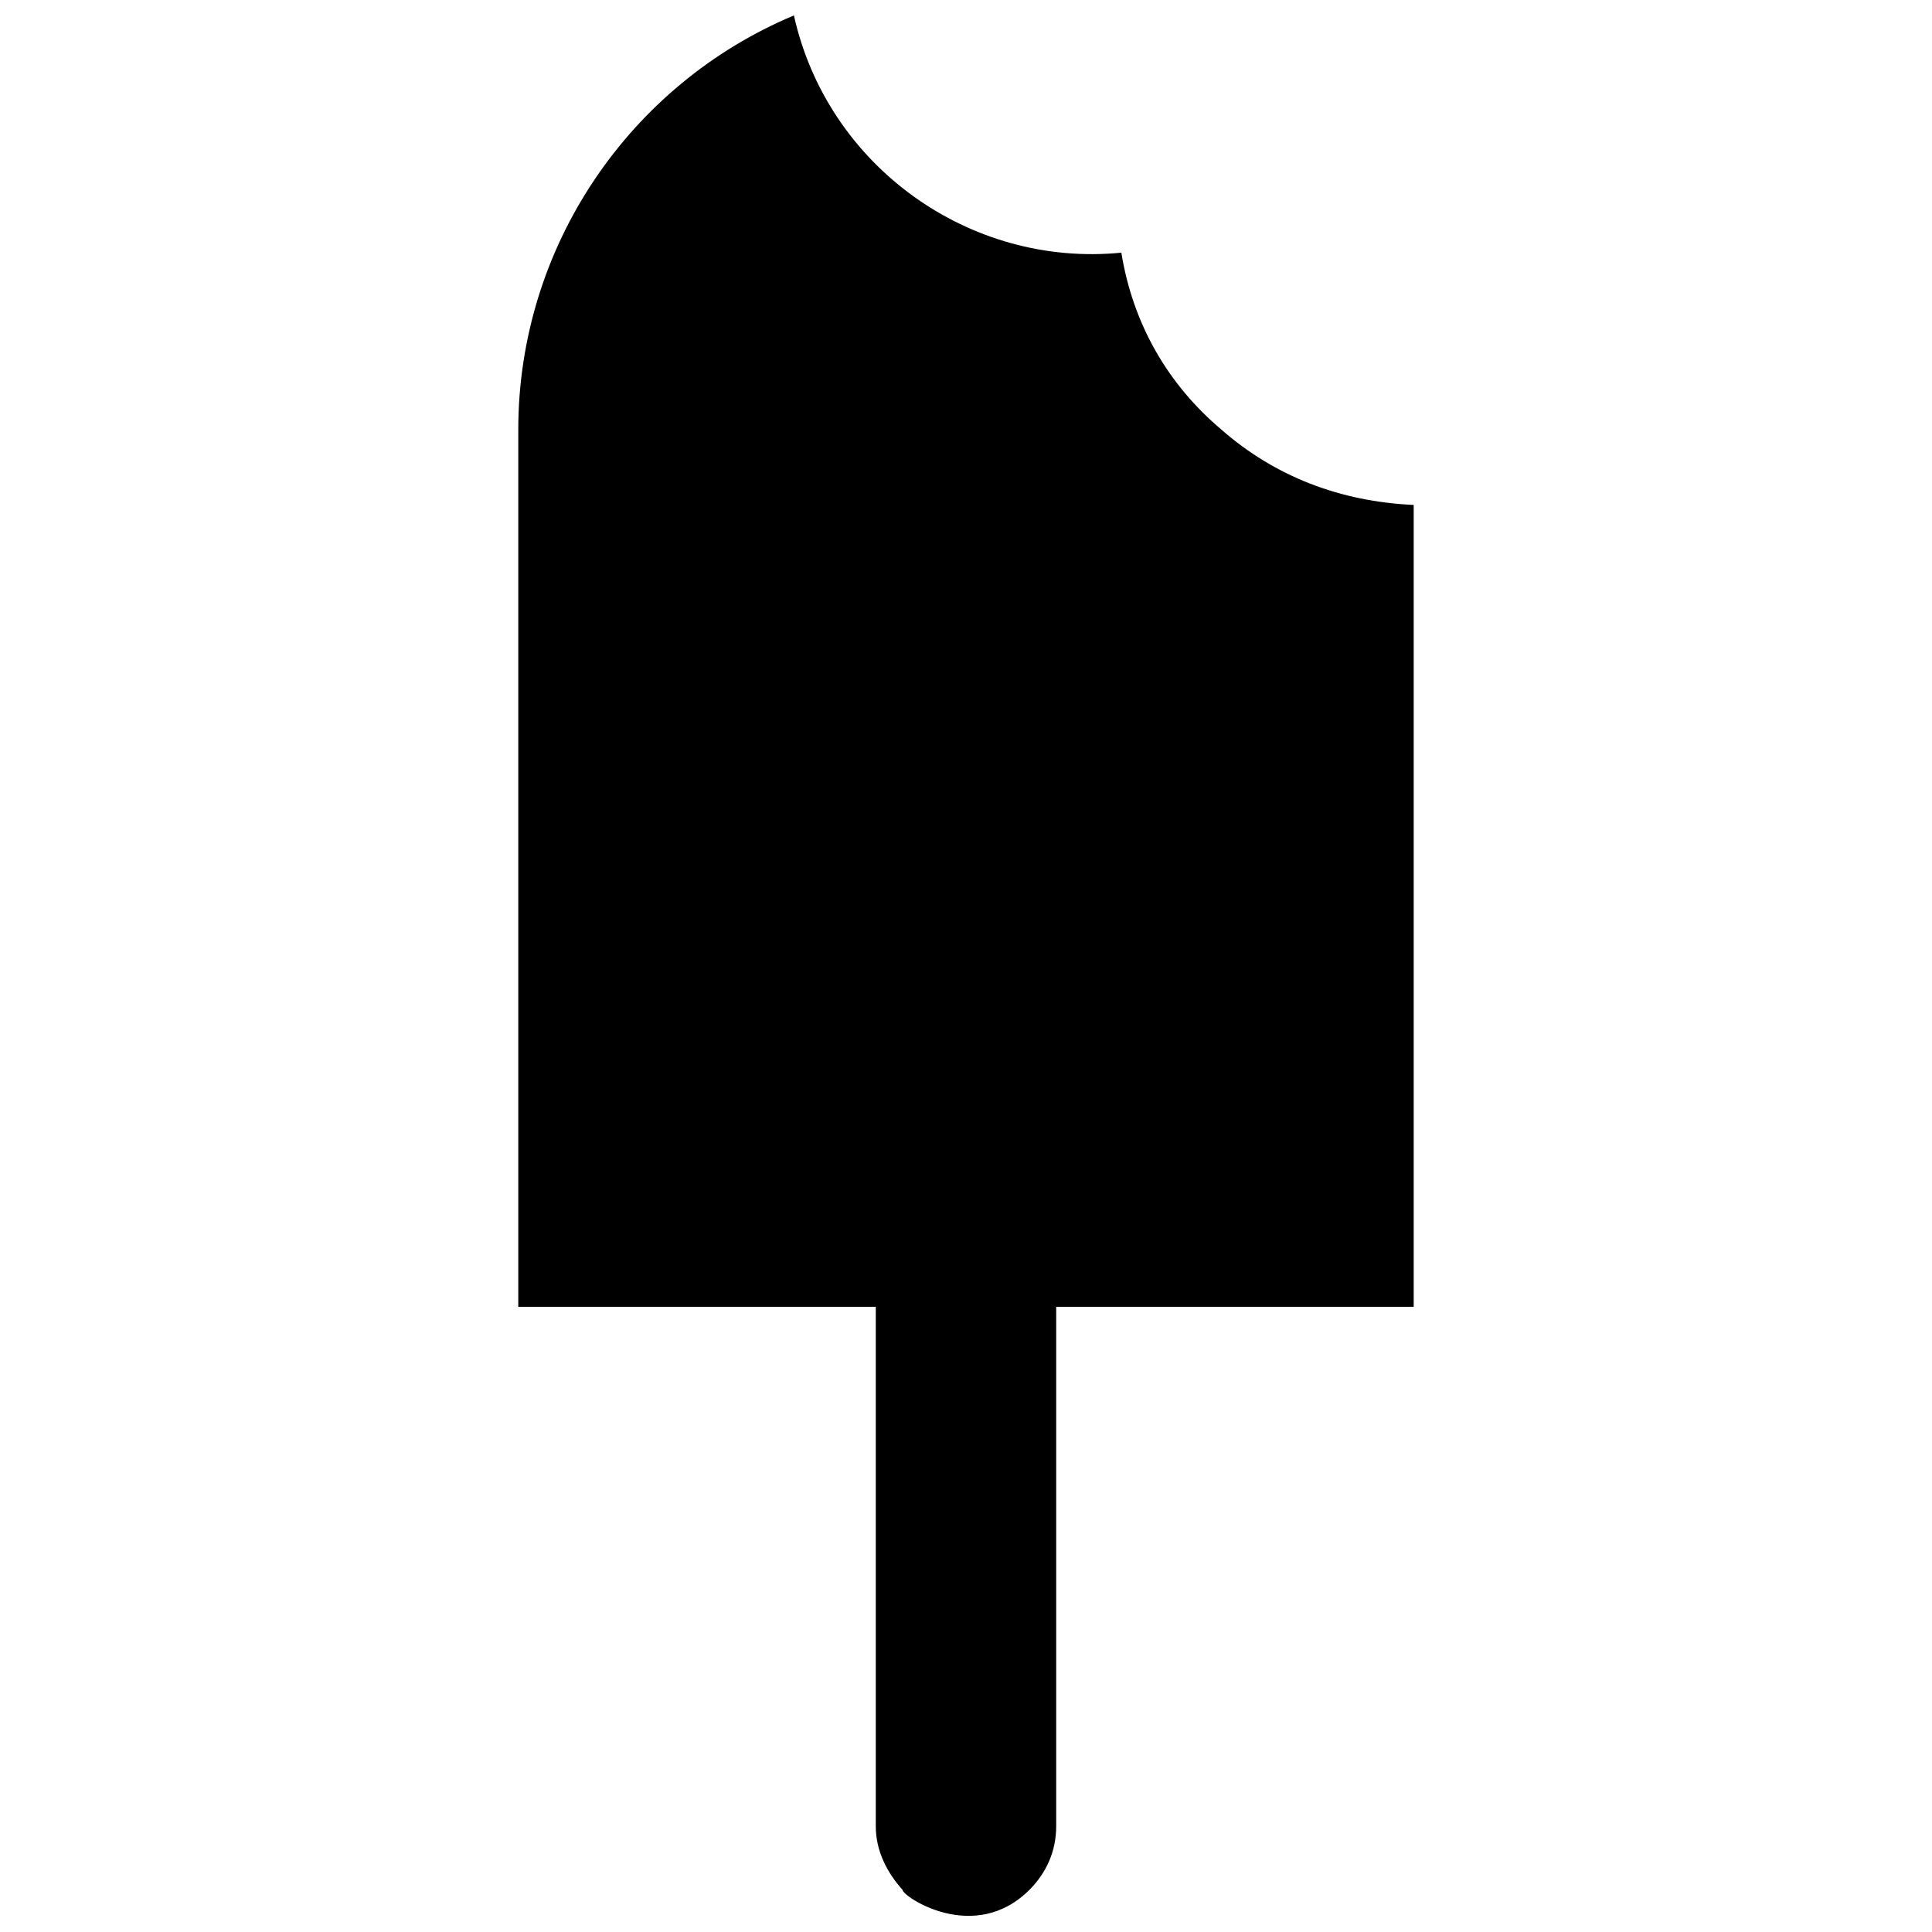 <?xml version="1.0" encoding="UTF-8"?>
<!-- Uploaded to: ICON Repo, www.svgrepo.com, Generator: ICON Repo Mixer Tools -->
<svg width="800px" height="800px" version="1.1" viewBox="144 144 512 512" xmlns="http://www.w3.org/2000/svg">
 <defs>
  <clipPath id="a">
   <path d="m281 148.09h238v503.81h-238z"/>
  </clipPath>
 </defs>
 <g clip-path="url(#a)">
  <path d="m441.17 210.96c-40.285 3.984-77.918-23.02-86.773-62.867-43.387 18.152-73.047 61.094-73.047 109.79v232.43h94.742v137.68c0 6.641 3.098 12.395 7.082 16.824 0 1.77 19.035 14.609 33.645 0 4.426-4.426 7.082-10.184 7.082-16.824v-137.68h94.742v-212.5c-19.48-0.887-36.746-7.527-50.914-19.922-14.168-11.953-23.465-27.891-26.562-46.93z" fill-rule="evenodd"/>
 </g>
</svg>